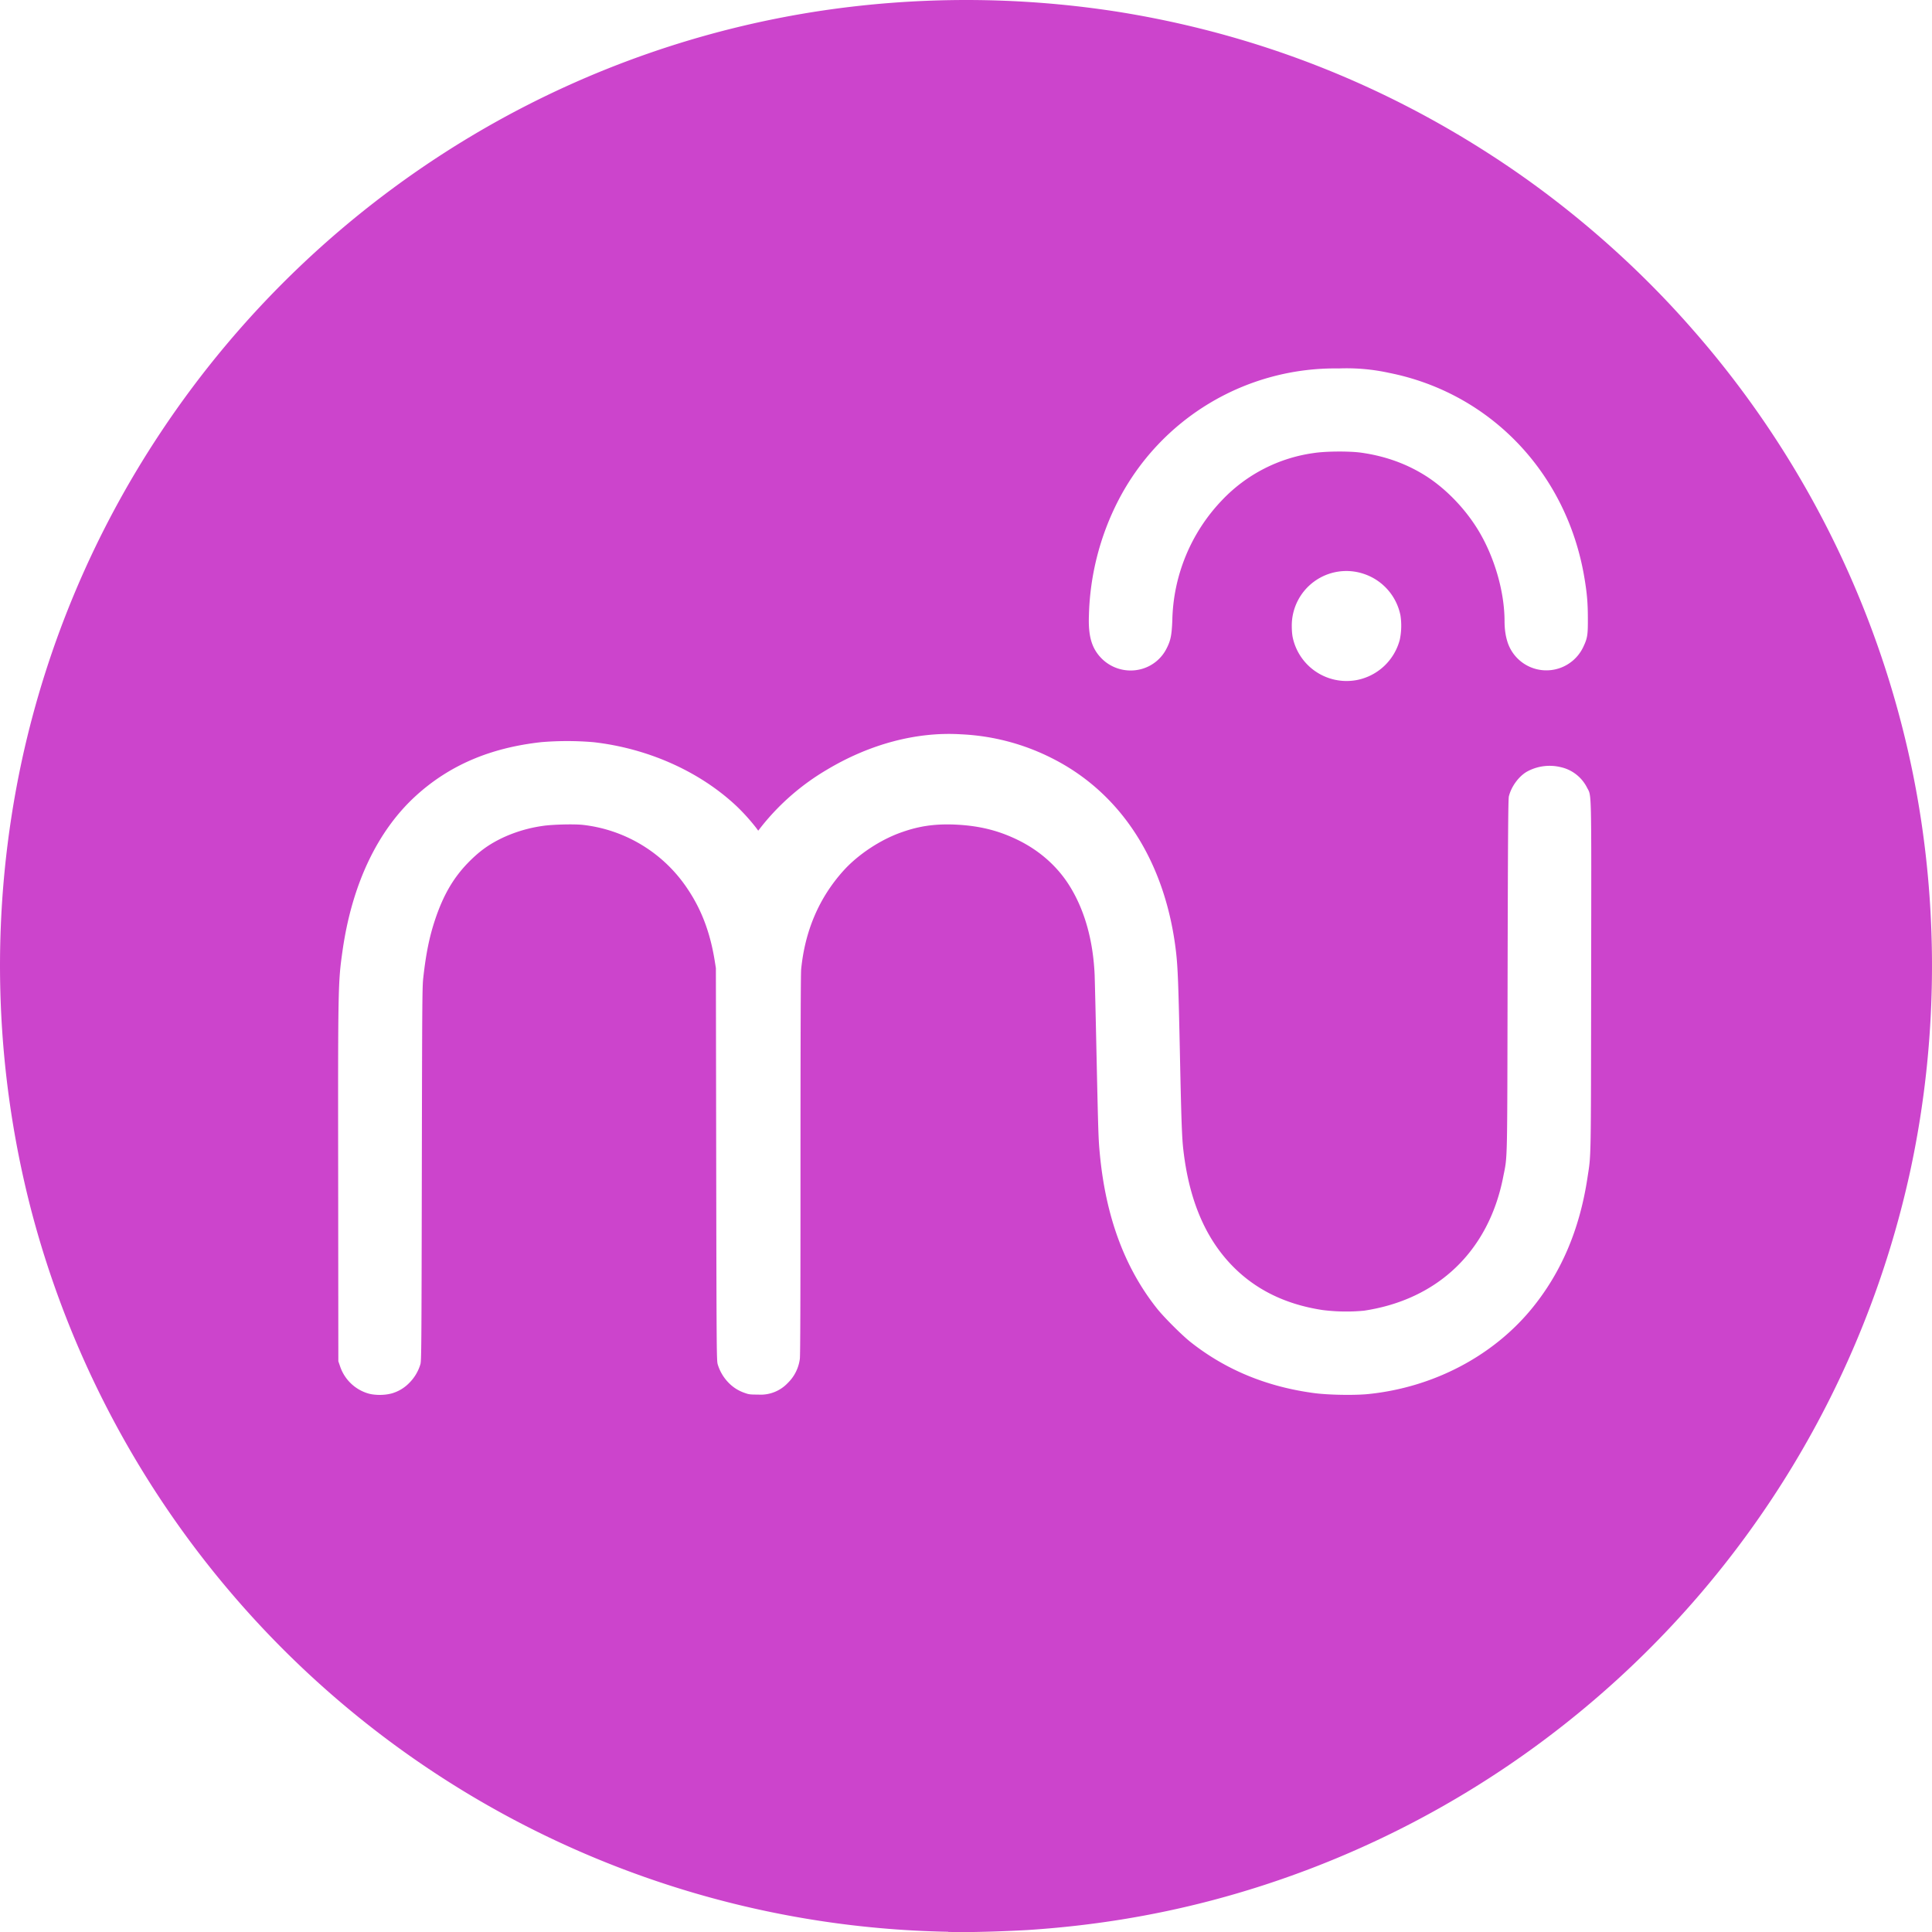 <svg role="img" width="32px" height="32px" viewBox="0 0 24 24" xmlns="http://www.w3.org/2000/svg"><title>MuseScore</title><path fill="#c4ca8" d="M11.777 23.997a11.989 11.989 0 0 1-8.98-4.296 12.013 12.013 0 0 1-2.406-4.655A12.1 12.1 0 0 1 .273 9.44a11.926 11.926 0 0 1 1.72-4.064 12.056 12.056 0 0 1 4.056-3.799 11.94 11.94 0 0 1 4.13-1.44 12.211 12.211 0 0 1 3.693.007c1.708.27 3.302.89 4.751 1.848.873.577 1.692 1.29 2.385 2.08a11.966 11.966 0 0 1 2.68 5.196c.402 1.718.416 3.556.039 5.291a12.004 12.004 0 0 1-4.024 6.643 12.013 12.013 0 0 1-4.655 2.407c-.743.195-1.499.316-2.29.367a17.83 17.83 0 0 1-.809.026l-.172-.003zm-6.924-6.684a.488.488 0 0 0 .23-.133.548.548 0 0 0 .139-.232c.013-.043.014-.178.018-2.363.004-2.12.005-2.327.018-2.438.033-.298.076-.51.146-.72.101-.303.224-.516.406-.705.14-.144.26-.232.434-.315a1.76 1.76 0 0 1 .504-.148c.114-.017.382-.024.493-.012a1.803 1.803 0 0 1 1.308.807c.166.25.271.528.327.866l.017.106.004 2.438c.004 2.324.005 2.44.019 2.485a.555.555 0 0 0 .133.226.5.5 0 0 0 .201.128c.052.019.068.021.167.021a.462.462 0 0 0 .37-.145.507.507 0 0 0 .149-.3c.006-.042.008-.774.008-2.407 0-1.542.003-2.375.008-2.428.047-.48.222-.889.523-1.225.183-.204.464-.39.73-.482.21-.074.394-.101.626-.095.304.01.55.066.8.186.284.136.514.341.668.597.178.294.28.662.299 1.083.002.053.013.491.023.973.022 1.002.024 1.063.04 1.238.072.787.307 1.426.711 1.935.087.11.311.333.417.417.435.344.944.555 1.532.634.177.024.507.03.68.012.797-.082 1.53-.463 2.015-1.046.373-.45.606-.99.704-1.64.046-.302.043-.143.046-2.506.003-2.417.007-2.223-.054-2.346a.484.484 0 0 0-.332-.251.584.584 0 0 0-.416.06c-.1.06-.19.183-.22.304-.009.031-.012.478-.016 2.22-.005 2.415 0 2.23-.055 2.51-.18.917-.81 1.522-1.73 1.66a2.358 2.358 0 0 1-.512-.008c-.464-.07-.84-.256-1.13-.557-.332-.345-.53-.816-.601-1.432-.018-.151-.026-.387-.043-1.212-.018-.853-.026-1.05-.047-1.24-.129-1.123-.68-1.983-1.548-2.417a2.773 2.773 0 0 0-1.121-.294c-.55-.035-1.136.12-1.671.441a2.949 2.949 0 0 0-.813.707l-.038.049-.028-.038a2.542 2.542 0 0 0-.235-.261c-.457-.433-1.1-.722-1.78-.8a3.877 3.877 0 0 0-.65-.001c-.635.07-1.141.286-1.559.666-.48.437-.795 1.103-.912 1.926-.056.393-.057.436-.054 2.915l.002 2.184.022.064a.525.525 0 0 0 .359.339c.078.02.188.02.267 0zm11.99-8.863a.687.687 0 0 0 .546-.505.849.849 0 0 0 .008-.3.685.685 0 0 0-.455-.516.678.678 0 0 0-.895.649c0 .055.005.11.012.142a.684.684 0 0 0 .783.53zm-2.667-.138a.495.495 0 0 0 .32-.265c.046-.092.06-.158.067-.343a2.224 2.224 0 0 1 .617-1.49 1.934 1.934 0 0 1 1.146-.587c.145-.022.434-.024.581-.004.307.043.58.143.822.3.244.16.474.4.634.663.202.333.326.763.327 1.127 0 .1.012.184.036.26a.507.507 0 0 0 .94.068c.053-.111.06-.15.059-.35 0-.198-.01-.318-.043-.514-.217-1.298-1.165-2.294-2.426-2.545a2.47 2.47 0 0 0-.625-.055 3.031 3.031 0 0 0-2.738 1.638 3.3 3.3 0 0 0-.366 1.43c-.01.265.037.418.167.544a.509.509 0 0 0 .482.123z"/></svg>
